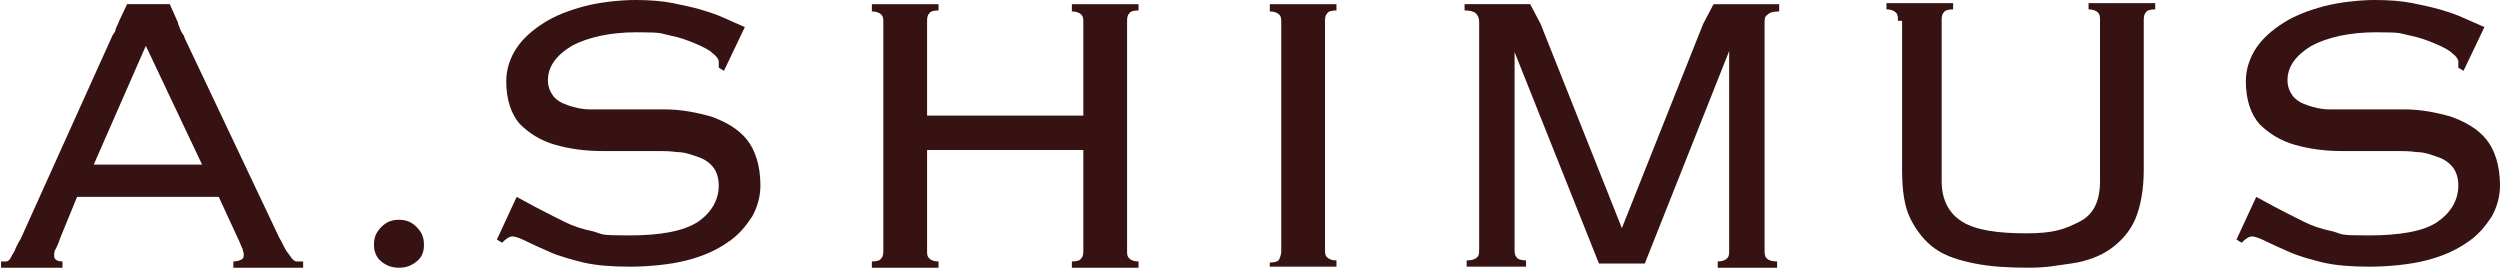 <svg viewBox="0 0 240 25.7" version="1.1" xmlns="http://www.w3.org/2000/svg" data-name="レイヤー_1" id="_レイヤー_1">
  
  <defs>
    <style>
      .st0 {
        fill: #361212;
      }
    </style>
  </defs>
  <path d="M54.2,25.7" class="st0"></path>
  <g>
    <path d="M238.5,2.6l-2.5-1.1c-.5-.2-1.1-.4-1.8-.6-.7-.2-1.6-.4-2.6-.6-1-.2-2.2-.3-3.6-.3s-3.4.2-4.9.6c-1.5.4-2.8.9-3.9,1.6-1.1.7-2,1.5-2.6,2.4-.6.9-1,2-1,3.2,0,1.8.5,3.2,1.3,4.1.9.9,2,1.6,3.4,2,1.4.4,2.9.6,4.5.6,1.7,0,3.2,0,4.7,0s1.7,0,2.5.1c.8,0,1.5.3,2.1.5.6.2,1.1.6,1.4,1,.3.4.5,1,.5,1.7,0,1.4-.7,2.6-2,3.5s-3.6,1.3-6.6,1.3-2.4-.1-3.5-.4c-1-.2-1.9-.5-2.7-.9l-.8-.4c-1.6-.8-2.9-1.5-3.8-2l-1.9,4.1.5.3c.4-.4.7-.6,1-.6s.8.2,1.4.5c.6.3,1.3.6,2.2,1,.9.4,2,.7,3.2,1,1.3.3,2.8.4,4.5.4s3.9-.2,5.4-.6c1.6-.4,2.9-1,3.9-1.7,1.1-.7,1.8-1.6,2.4-2.5.5-.9.8-1.9.8-3,0-1.9-.5-3.4-1.3-4.4s-2-1.7-3.4-2.2c-1.4-.4-2.9-.7-4.5-.7-1.6,0-3.2,0-4.7,0s-1.7,0-2.5,0-1.5-.2-2.1-.4c-.6-.2-1.1-.5-1.4-.9-.3-.4-.5-.9-.5-1.5,0-1.3.8-2.4,2.3-3.3,1.5-.8,3.6-1.3,6.2-1.3s2.2.1,3.2.3,1.8.5,2.5.8c.7.3,1.3.6,1.6.9.4.3.6.6.6.8,0,.3,0,.5,0,.6l.5.3,2.1-4.4" class="st0"></path>
    <path d="M35.9,23.5c0-.7.2-1.2.7-1.7s1-.7,1.7-.7,1.2.2,1.7.7c.5.5.7,1,.7,1.7s-.2,1.2-.7,1.6c-.5.4-1,.6-1.7.6s-1.2-.2-1.7-.6c-.5-.4-.7-1-.7-1.6Z" class="st0"></path>
    <path d="M108.2,24c0,.4,0,.6.2.8s.5.3.9.3v.6h-6.4v-.6c.5,0,.8-.1.9-.3.2-.2.2-.5.2-.8v-9.6h-15v9.6c0,.4,0,.6.2.8s.5.3.9.3v.6h-6.4v-.6c.5,0,.8-.1.9-.3.2-.2.2-.5.2-.8V2.2c0-.4,0-.6-.2-.8-.2-.2-.5-.3-.9-.3V.4h6.4v.6c-.5,0-.8.1-.9.3-.2.2-.2.5-.2.8v9h15V2.2c0-.4,0-.6-.2-.8-.2-.2-.5-.3-.9-.3V.4h6.4v.6c-.5,0-.8.1-.9.3-.2.2-.2.5-.2.8v21.8Z" class="st0"></path>
    <path d="M121.9,25.2c.5,0,.8-.1.9-.3s.2-.5.2-.8V2.2c0-.4,0-.6-.2-.8-.2-.2-.5-.3-.9-.3V.4h6.4v.6c-.5,0-.8.1-.9.3-.2.2-.2.5-.2.8v21.8c0,.4,0,.6.2.8s.5.3.9.3v.6h-6.4v-.6Z" class="st0"></path>
    <path d="M182.2,2c0-.4,0-.6-.2-.8-.2-.2-.5-.3-.9-.3V.3h6.4v.6c-.5,0-.8.1-.9.3-.2.2-.2.5-.2.8v15.4c0,1.8.7,3.1,2,3.9s3.4,1.1,6.1,1.1,3.7-.4,5.1-1.1,2-2,2-3.9V2c0-.4,0-.6-.2-.8-.2-.2-.5-.3-.9-.3V.3h6.4v.6c-.5,0-.8.1-.9.3-.2.2-.2.5-.2.8v14.3c0,1.9-.3,3.5-.8,4.7s-1.4,2.2-2.4,2.9c-1,.7-2.3,1.2-3.8,1.4-1.5.2-2.2.4-4.1.4s-3.6-.1-5.1-.4-2.8-.7-3.8-1.4c-1-.7-1.8-1.7-2.4-2.9s-.8-2.8-.8-4.7V2Z" class="st0"></path>
    <path d="M28.5,25.1c-.2,0-.3-.1-.5-.3-.1-.2-.3-.4-.5-.7-.2-.3-.4-.8-.7-1.3L17.7,3.6c0-.2-.1-.2-.2-.4l.6,1.3-.6-1.3c-.2-.3-.3-.7-.4-.9,0,0,0,0,0-.1l-.8-1.8h-4.1l-.8,1.7s0,0,0,0c0,.1-.2.4-.3.7l-1,2.2,1-2.2c0,.2-.1.3-.3.6L2,22.9c-.3.5-.5.9-.6,1.2-.2.3-.3.5-.4.7-.1.2-.3.3-.4.3-.1,0-.3,0-.5,0v.6h5.9v-.6c-.5,0-.8-.2-.8-.5s0-.5.2-.8c.2-.4.3-.7.4-1l1.6-3.9h13.6l1.8,3.9c.3.6.4,1,.5,1.1,0,.2.1.3.1.5s0,.4-.2.5-.4.2-.8.2v.6h6.7v-.6c-.3,0-.5,0-.7,0ZM9,15.8l5-11.4,5.4,11.4h-10.4Z" class="st0"></path>
    <path d="M71.5,2.6l-2.5-1.1c-.5-.2-1.1-.4-1.8-.6-.7-.2-1.6-.4-2.6-.6-1-.2-2.2-.3-3.6-.3s-3.4.2-4.9.6c-1.5.4-2.8.9-3.9,1.6-1.1.7-2,1.5-2.6,2.4-.6.9-1,2-1,3.2,0,1.8.5,3.2,1.3,4.1.9.9,2,1.6,3.4,2,1.4.4,2.9.6,4.5.6,1.7,0,3.2,0,4.7,0s1.7,0,2.5.1c.8,0,1.5.3,2.1.5.6.2,1.1.6,1.4,1,.3.4.5,1,.5,1.7,0,1.4-.7,2.6-2,3.5-1.4.9-3.6,1.3-6.6,1.3s-2.4-.1-3.5-.4c-1-.2-1.9-.5-2.7-.9l-.8-.4c-1.6-.8-2.9-1.5-3.8-2l-1.9,4.1.5.3c.4-.4.7-.6,1-.6s.8.2,1.4.5c.6.3,1.3.6,2.2,1,.9.4,2,.7,3.2,1,1.3.3,2.8.4,4.5.4s3.9-.2,5.4-.6c1.6-.4,2.9-1,3.9-1.7,1.1-.7,1.8-1.6,2.4-2.5.5-.9.8-1.9.8-3,0-1.9-.5-3.4-1.3-4.4s-2-1.7-3.4-2.2c-1.4-.4-2.9-.7-4.5-.7-1.6,0-3.2,0-4.7,0s-1.7,0-2.5,0-1.5-.2-2.1-.4c-.6-.2-1.1-.5-1.4-.9-.3-.4-.5-.9-.5-1.5,0-1.3.8-2.4,2.3-3.3,1.5-.8,3.6-1.3,6.2-1.3s2.2.1,3.2.3,1.8.5,2.5.8c.7.3,1.3.6,1.6.9.4.3.6.6.6.8,0,.3,0,.5,0,.6l.5.3,2.1-4.4" class="st0"></path>
    <path d="M155.7,21.9l-7.8-19.6-1-1.9h-6.3v.6c.5,0,.9.1,1.1.3.2.2.3.5.3.8v21.8c0,.4,0,.6-.2.8-.2.2-.5.3-1,.3v.6h5.7v-.6c-.4,0-.8-.1-.9-.3-.2-.2-.2-.5-.2-.8V5h0c0,0,8.1,20.3,8.1,20.3h2.2s2.2,0,2.2,0l8.1-20.4h0v19.1c0,.4,0,.6-.2.8-.2.2-.5.3-.9.3v.6h5.7v-.6c-.5,0-.8-.1-1-.3-.2-.2-.2-.5-.2-.8V2.2c0-.4,0-.6.3-.8.2-.2.5-.3,1.1-.3V.4h-6.3l-1,1.9-7.8,19.6Z" class="st0"></path>
  </g>
</svg>